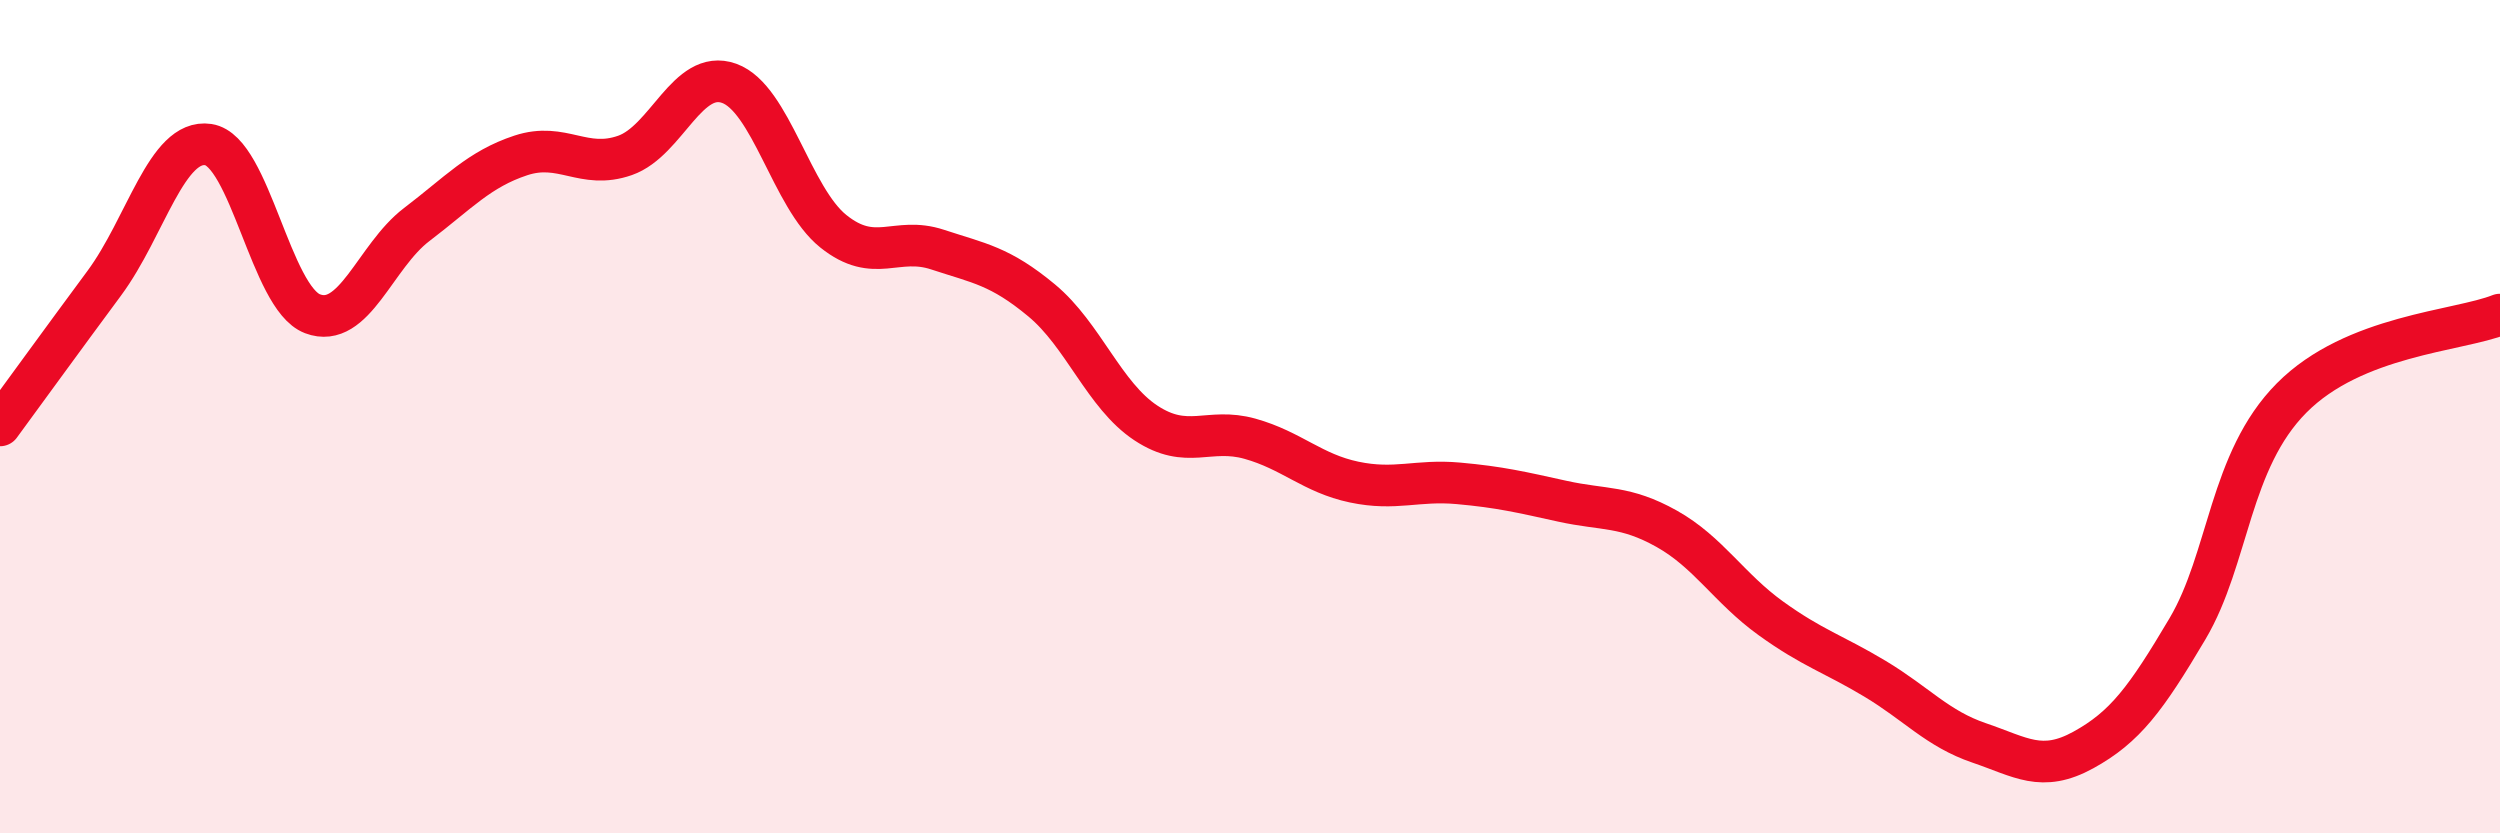 
    <svg width="60" height="20" viewBox="0 0 60 20" xmlns="http://www.w3.org/2000/svg">
      <path
        d="M 0,10.21 C 0.5,9.53 1.5,8.15 2.5,6.8 C 3.5,5.45 4,3.32 5,3.47 C 6,3.62 6.5,7.15 7.5,7.53 C 8.5,7.91 9,6.15 10,5.39 C 11,4.63 11.5,4.06 12.5,3.73 C 13.5,3.4 14,4.08 15,3.73 C 16,3.38 16.5,1.64 17.5,2 C 18.5,2.36 19,4.75 20,5.55 C 21,6.35 21.5,5.66 22.5,5.99 C 23.5,6.32 24,6.38 25,7.21 C 26,8.04 26.5,9.49 27.5,10.15 C 28.5,10.81 29,10.25 30,10.53 C 31,10.81 31.5,11.36 32.5,11.57 C 33.5,11.78 34,11.51 35,11.6 C 36,11.69 36.5,11.81 37.5,12.03 C 38.5,12.25 39,12.13 40,12.69 C 41,13.25 41.5,14.12 42.5,14.84 C 43.5,15.56 44,15.69 45,16.29 C 46,16.89 46.5,17.49 47.5,17.83 C 48.5,18.17 49,18.55 50,18 C 51,17.45 51.5,16.78 52.5,15.09 C 53.5,13.4 53.5,11.06 55,9.55 C 56.5,8.04 59,7.95 60,7.55L60 20L0 20Z"
        fill="#EB0A25"
        opacity="0.1"
        stroke-linecap="round"
        stroke-linejoin="round"
      />
      <path
        d="M 0,10.21 C 0.5,9.53 1.5,8.15 2.5,6.8 C 3.5,5.45 4,3.32 5,3.47 C 6,3.62 6.5,7.15 7.5,7.53 C 8.5,7.91 9,6.15 10,5.39 C 11,4.63 11.5,4.06 12.5,3.73 C 13.5,3.4 14,4.08 15,3.73 C 16,3.38 16.5,1.64 17.5,2 C 18.5,2.36 19,4.75 20,5.55 C 21,6.35 21.5,5.66 22.5,5.99 C 23.5,6.32 24,6.38 25,7.21 C 26,8.04 26.5,9.49 27.5,10.15 C 28.5,10.81 29,10.25 30,10.53 C 31,10.81 31.5,11.36 32.5,11.57 C 33.5,11.78 34,11.51 35,11.6 C 36,11.69 36.5,11.81 37.5,12.03 C 38.5,12.25 39,12.13 40,12.69 C 41,13.25 41.5,14.12 42.5,14.84 C 43.5,15.56 44,15.69 45,16.29 C 46,16.89 46.5,17.49 47.5,17.83 C 48.5,18.17 49,18.55 50,18 C 51,17.45 51.5,16.78 52.5,15.09 C 53.5,13.4 53.5,11.06 55,9.55 C 56.5,8.04 59,7.95 60,7.55"
        stroke="#EB0A25"
        stroke-width="1"
        fill="none"
        stroke-linecap="round"
        stroke-linejoin="round"
      />
    </svg>
  
